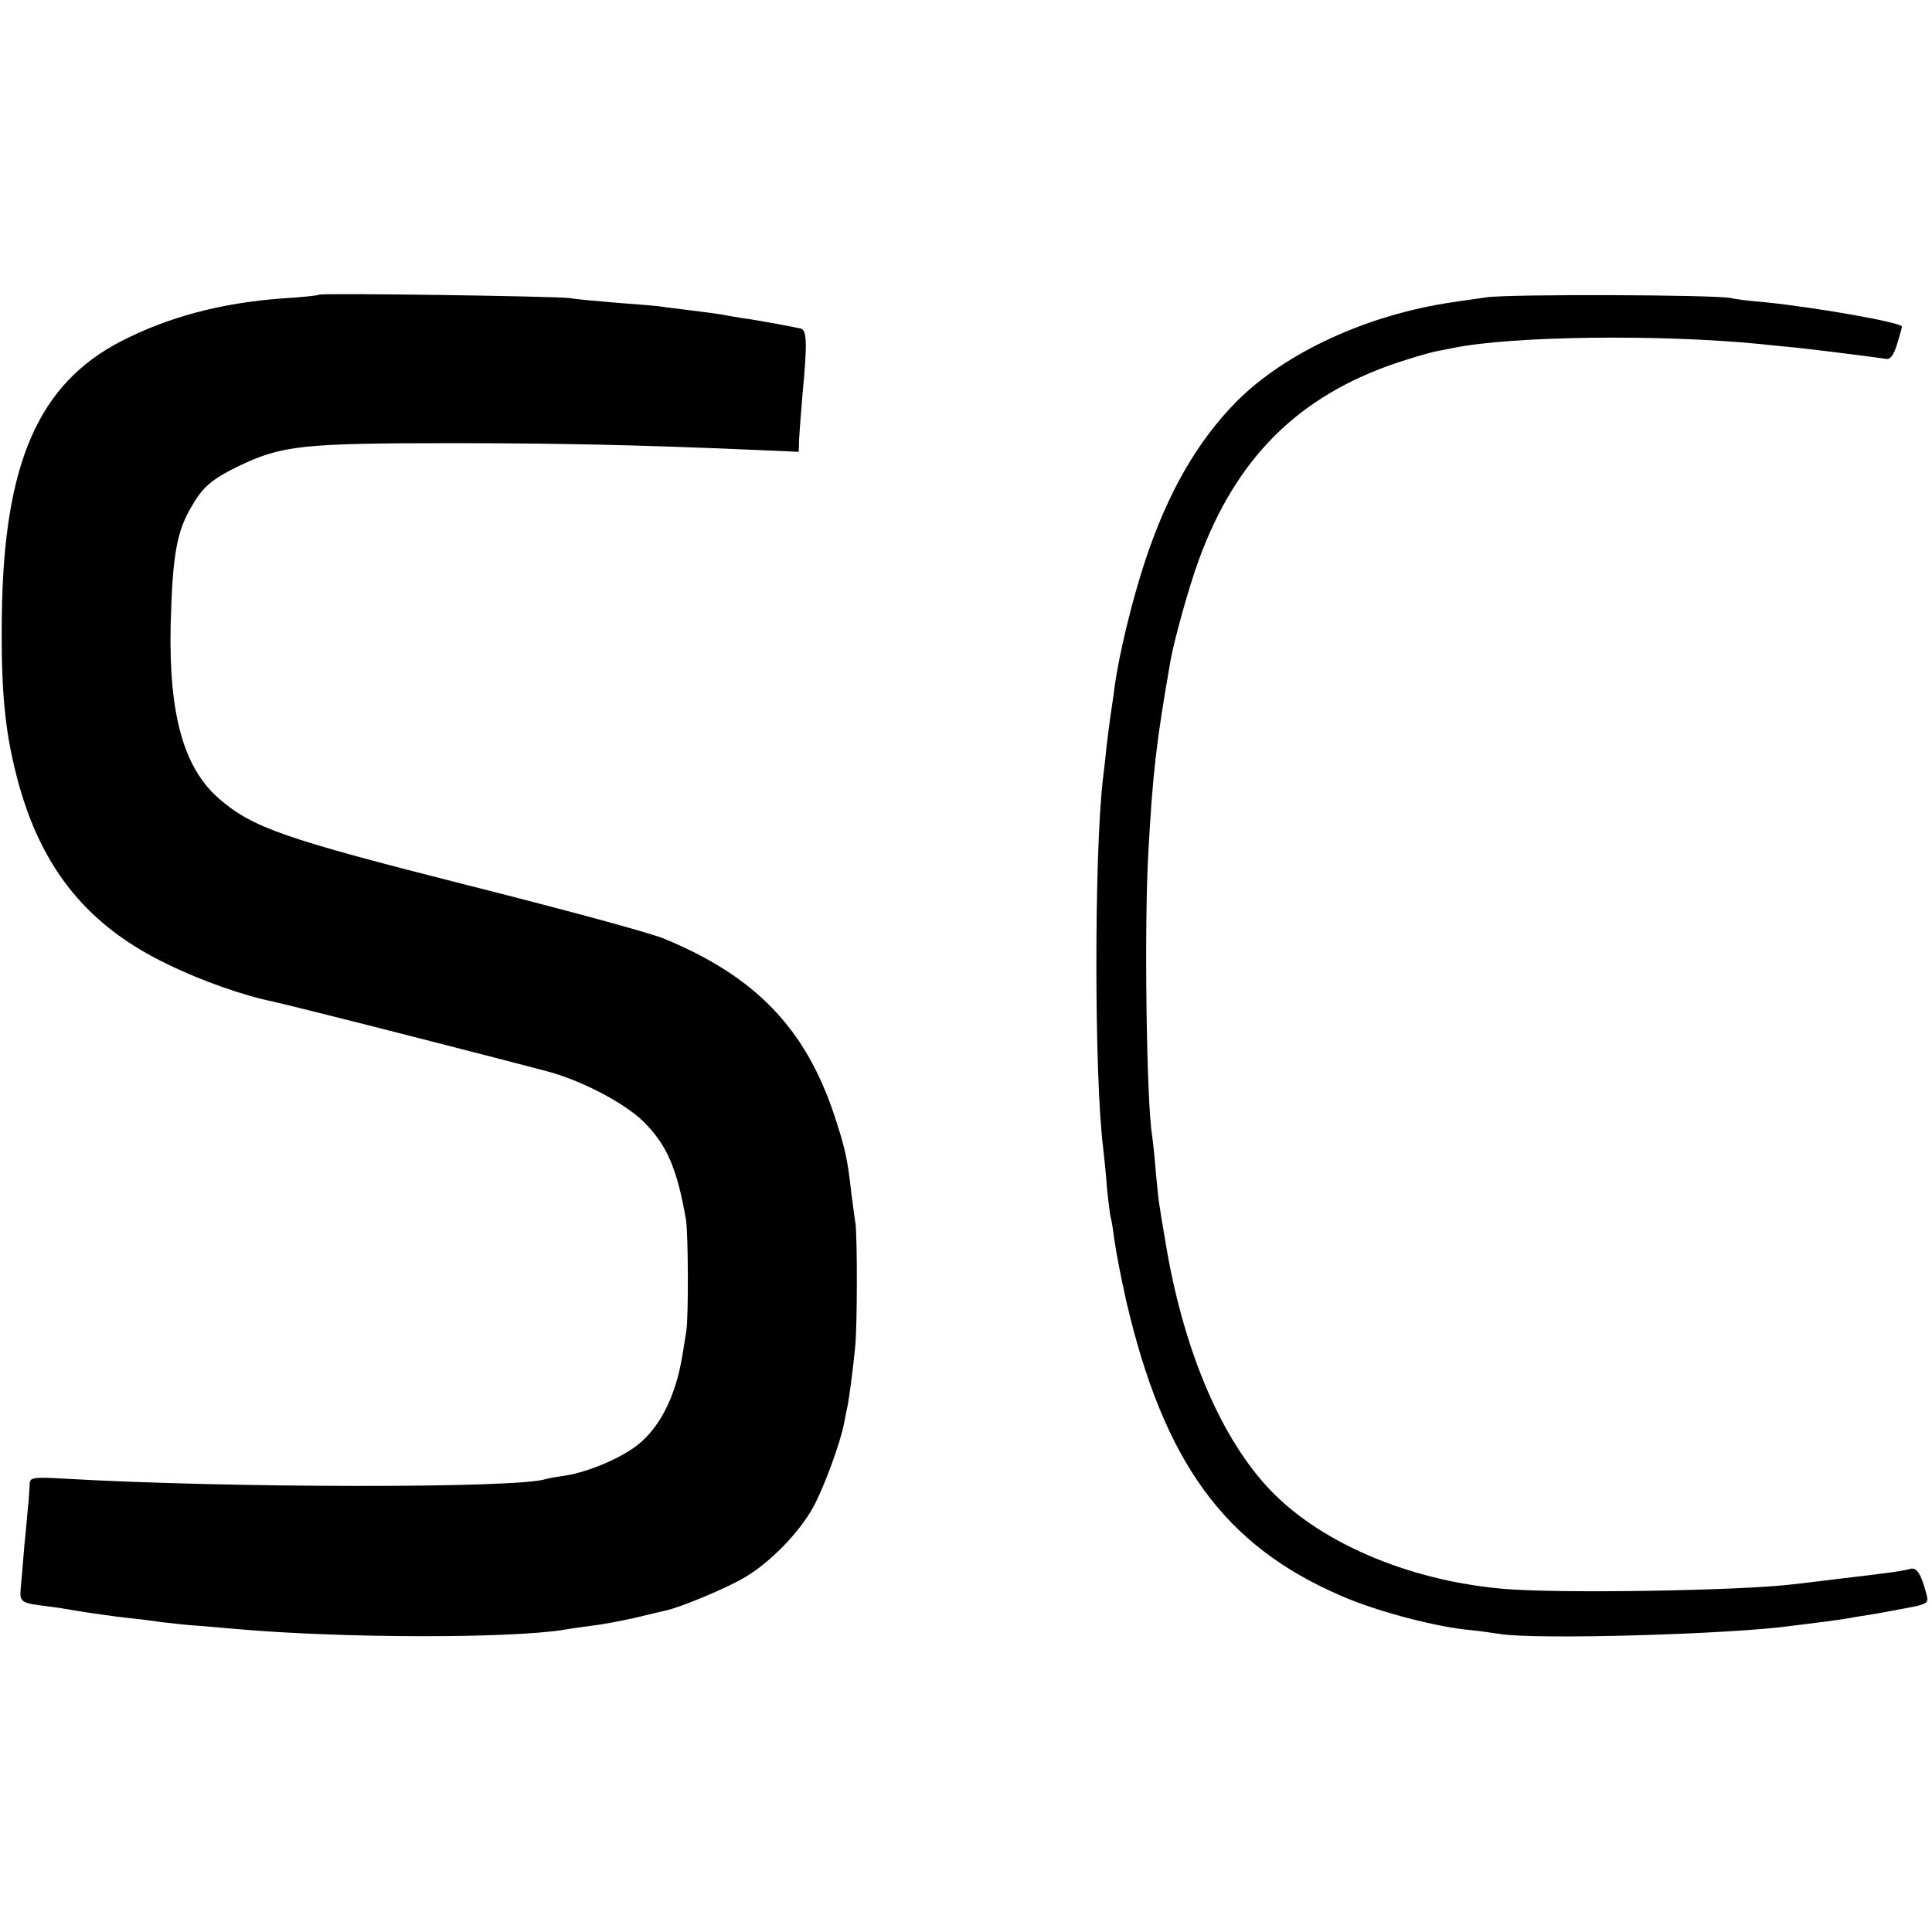 <?xml version="1.0" standalone="no"?>
<!DOCTYPE svg PUBLIC "-//W3C//DTD SVG 20010904//EN"
 "http://www.w3.org/TR/2001/REC-SVG-20010904/DTD/svg10.dtd">
<svg version="1.0" xmlns="http://www.w3.org/2000/svg"
 width="514pt" height="514pt" viewBox="0 0 514 514"
 preserveAspectRatio="xMidYMid meet">
<g transform="translate(0,514) scale(0.1,-0.1)"
fill="#000000" stroke="none">
<path d="M849 4356 c-2 -2 -47 -7 -99 -10 -163 -12 -304 -50 -428 -114 -219
-113 -311 -323 -317 -722 -3 -212 8 -323 46 -460 64 -227 186 -375 394 -475
92 -45 204 -84 283 -100 9 -2 46 -11 82 -20 36 -9 72 -18 80 -20 14 -3 499
-127 565 -145 91 -24 206 -84 257 -134 62 -62 89 -123 113 -261 6 -35 7 -258
1 -295 -13 -86 -18 -109 -29 -145 -22 -69 -55 -122 -99 -158 -45 -36 -134 -74
-196 -83 -21 -3 -43 -7 -50 -9 -72 -25 -845 -24 -1279 1 -85 5 -93 3 -94 -13
0 -10 -2 -31 -3 -48 -2 -16 -6 -68 -11 -115 -4 -47 -8 -99 -10 -117 -3 -36 1
-38 75 -47 25 -3 54 -8 65 -10 28 -5 126 -19 150 -21 11 -1 47 -5 80 -10 33
-4 78 -9 100 -10 22 -2 69 -6 105 -9 285 -25 727 -25 870 -2 14 3 48 7 75 11
28 3 79 13 115 21 36 9 72 17 80 19 39 8 159 58 209 87 69 40 147 120 185 189
30 56 72 171 82 224 3 17 7 37 9 45 4 19 15 102 20 155 6 53 6 292 1 330 -3
17 -7 53 -11 80 -10 91 -16 119 -46 210 -77 230 -210 368 -453 468 -39 16
-276 80 -526 143 -485 123 -568 152 -657 229 -94 81 -134 224 -129 460 5 191
16 253 59 323 28 48 54 69 122 102 115 55 168 61 570 61 275 0 502 -5 780 -17
l140 -6 1 34 c1 18 5 71 9 118 13 137 12 172 -5 176 -8 2 -26 5 -40 8 -14 3
-54 10 -90 16 -36 5 -74 12 -85 14 -11 2 -45 6 -75 10 -30 4 -68 8 -85 11 -16
2 -70 6 -120 10 -49 4 -103 9 -120 12 -37 5 -660 14 -666 9z"/>
<path d="M3955 4349 c-33 -5 -73 -10 -90 -13 -227 -33 -446 -134 -576 -265
-104 -106 -182 -241 -242 -422 -34 -102 -70 -249 -82 -339 -3 -25 -8 -56 -10
-70 -2 -14 -7 -52 -11 -85 -3 -33 -8 -73 -10 -90 -23 -200 -23 -790 1 -980 2
-16 7 -64 10 -105 4 -41 9 -77 10 -80 2 -3 6 -30 10 -60 4 -30 18 -102 31
-160 100 -430 261 -652 573 -786 89 -39 235 -78 326 -89 33 -3 76 -9 95 -12
93 -16 621 -1 780 22 19 2 55 7 80 10 25 3 56 8 70 10 14 3 41 7 60 10 19 3
61 11 93 17 54 10 58 13 53 34 -15 57 -26 75 -44 70 -18 -5 -49 -10 -187 -26
-49 -6 -106 -13 -125 -15 -141 -17 -624 -25 -770 -12 -257 22 -498 127 -631
274 -128 141 -224 375 -269 653 -7 41 -14 82 -15 91 -2 8 -6 49 -10 90 -3 41
-8 85 -10 99 -15 92 -21 558 -10 750 12 214 20 288 59 512 10 56 49 197 76
270 99 270 265 435 527 523 42 14 88 27 102 30 14 3 37 7 51 10 156 31 543 36
810 10 25 -3 70 -7 100 -10 47 -5 192 -23 240 -30 10 -1 19 13 27 39 7 23 13
44 13 47 0 11 -227 51 -365 65 -38 3 -79 8 -90 11 -40 9 -591 11 -650 2z"/>
</g>
</svg>
